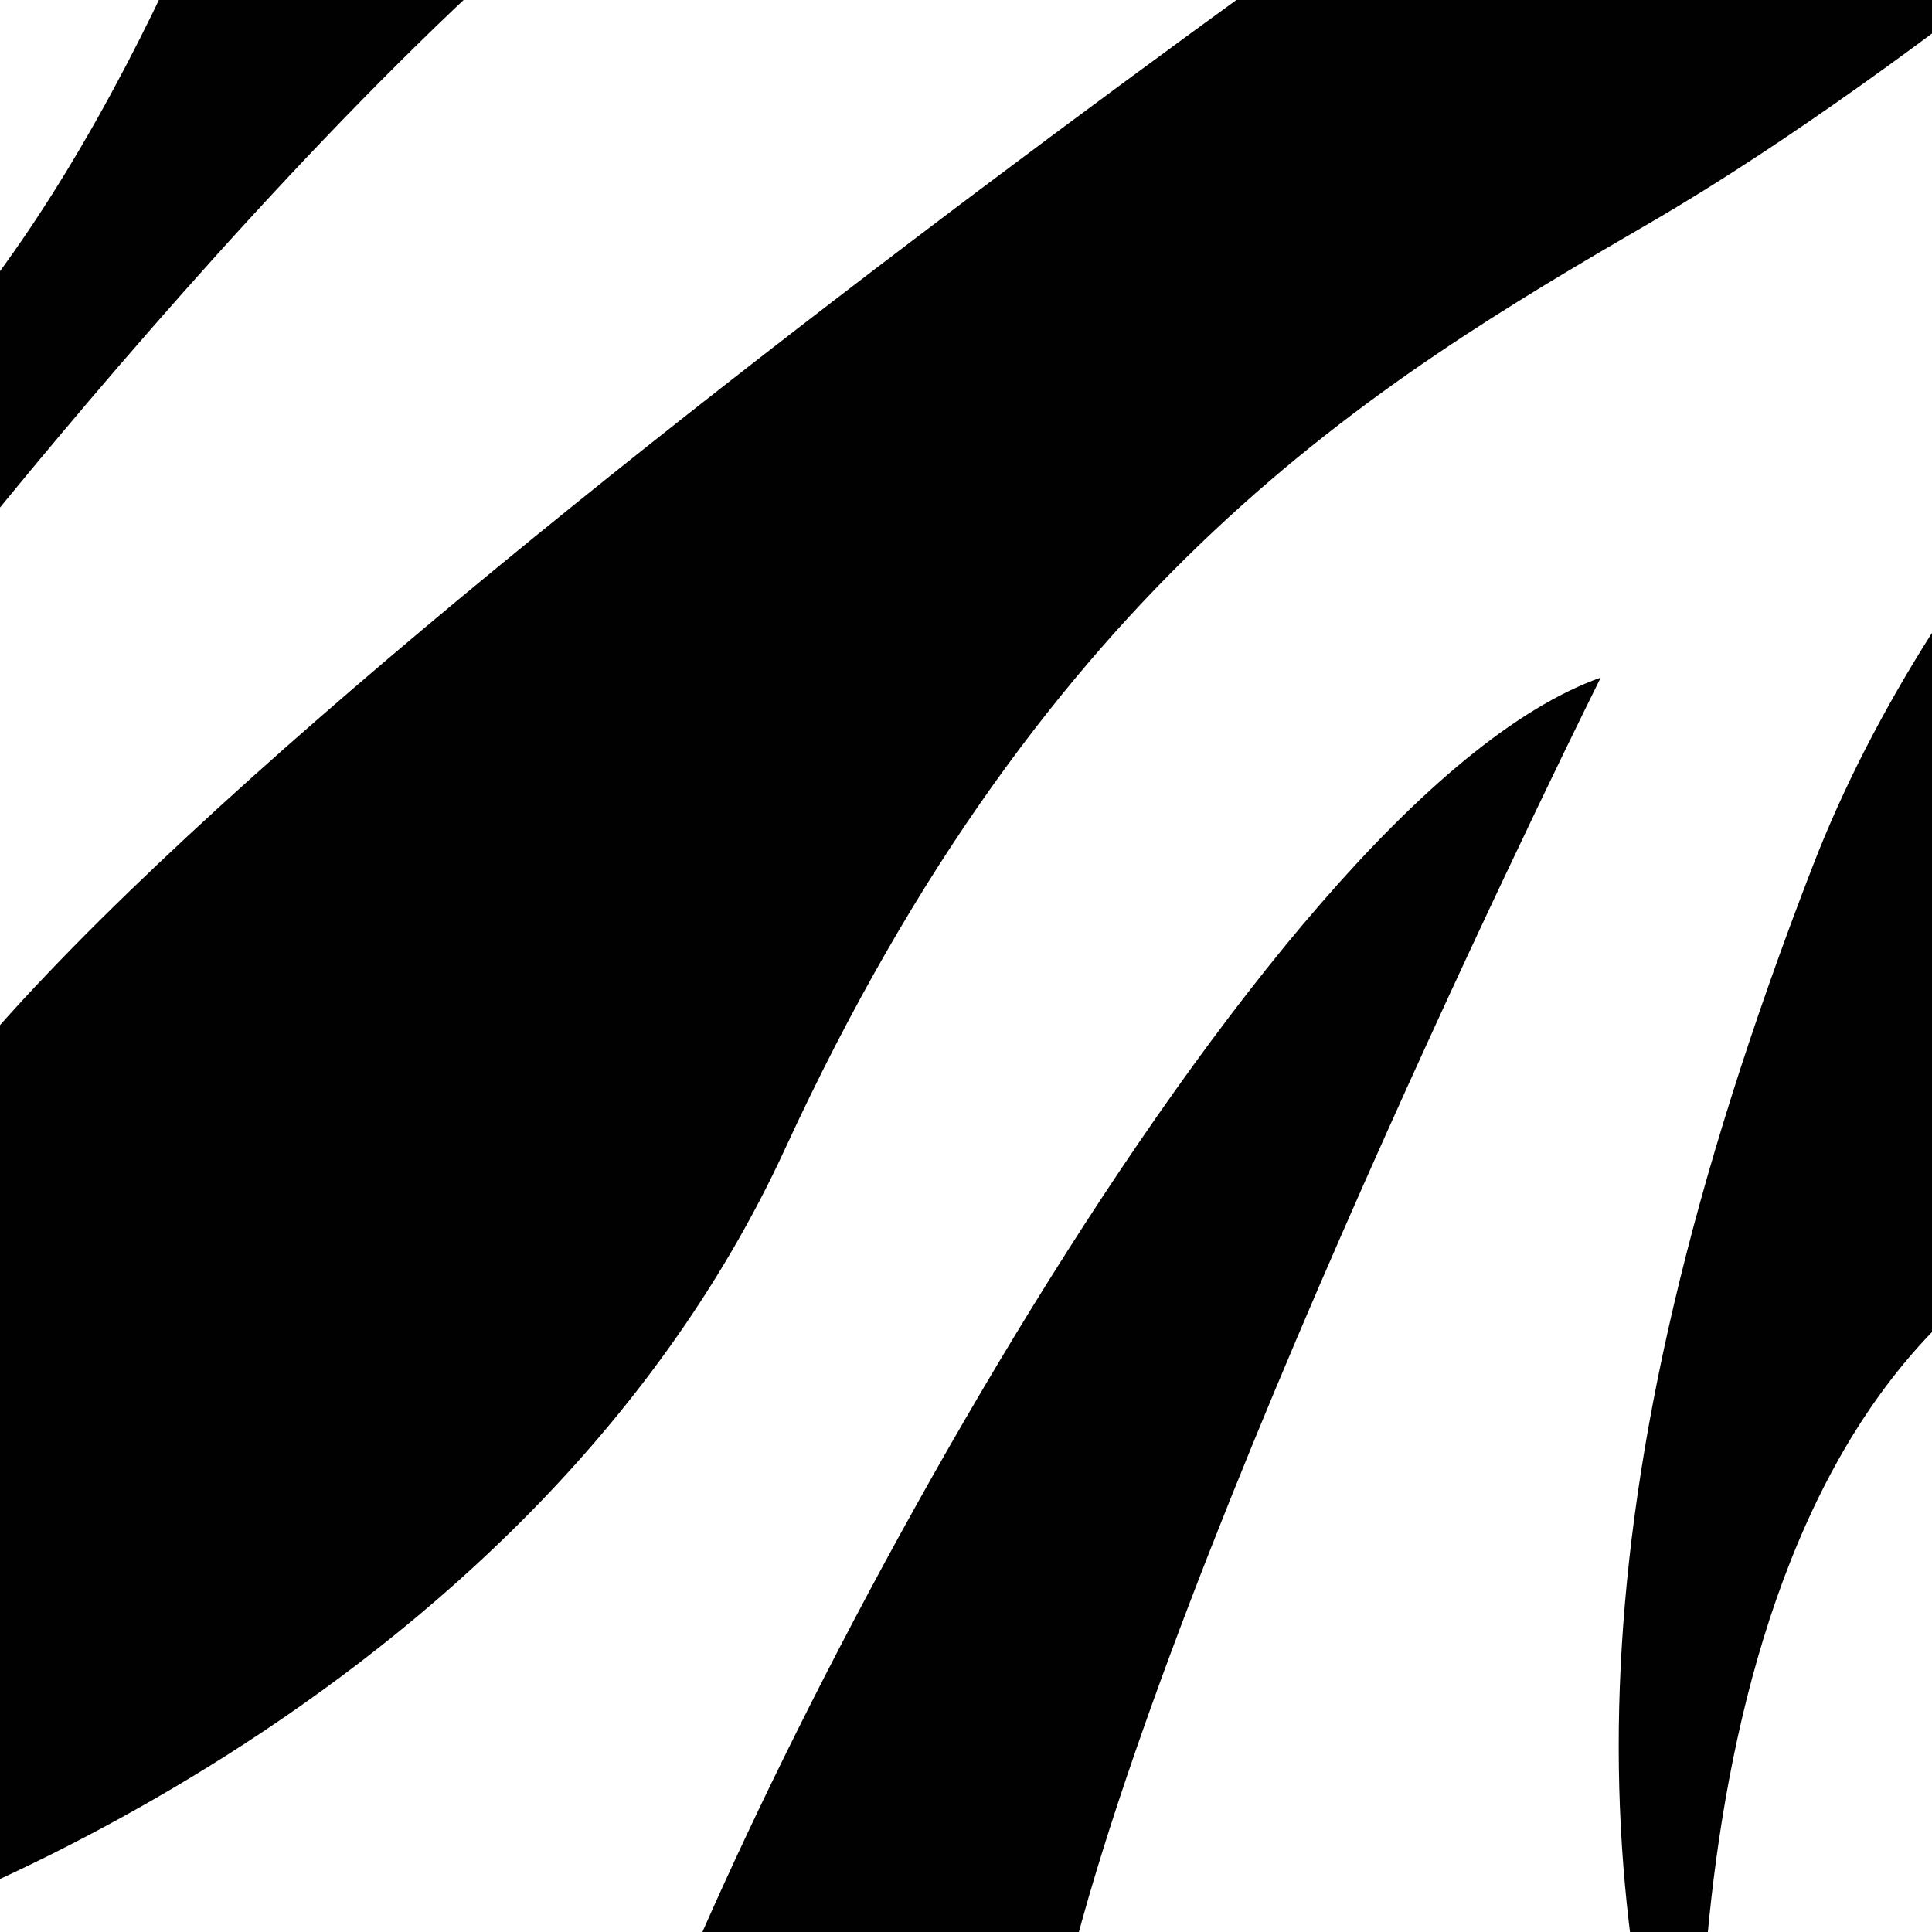 <svg width="1518" height="1518" viewBox="0 0 1518 1518" fill="none" xmlns="http://www.w3.org/2000/svg">
<rect x="0" y="0" width="1518" height="1518" fill="#808080" stroke="none"/>
<g clip-path="url(#clip0_1023_129)">
<rect width="1518" height="1518" fill="white"/>
<path fill-rule="evenodd" clip-rule="evenodd" d="M1222.17 -178.771C1222.17 -178.771 1.184 665.781 -103.836 957.087L-105.931 1519.78C-105.931 1519.78 410.527 1350.51 616.907 902.508C823.288 454.54 1080.25 300.643 1297.21 174.62C1514.17 48.579 1770.92 -176.727 1770.92 -176.727L1222.17 -178.771ZM-102.239 527.306C-102.239 527.306 321.685 -30.679 597.071 -181.09L201.02 -182.549C201.02 -182.549 84.906 162.976 -101.5 326.885L-102.239 527.306ZM2963.83 -172.279C2963.83 -172.279 2586.5 122.72 2412.46 531.875C2412.46 531.875 2798.76 -32.843 3340.8 -170.871L2963.83 -172.279ZM7148.6 -156.685C7148.6 -156.685 6637.73 548.98 6590.26 1134.39C6590.26 1134.39 6782.42 635.967 7060.78 353.573C7339.17 71.18 7411.01 -155.689 7411.01 -155.689L7148.6 -156.685ZM9004.78 -149.764C9004.78 -149.764 8884.56 407.26 8634.43 636.19C8384.33 865.12 8095.55 977.507 7873.4 1253.68C7873.4 1253.68 8015.07 1092.54 8346.77 997.79C8678.49 903.023 8919.27 850.797 8973.93 446.605C9028.58 42.38 9224.3 -148.94 9224.3 -148.94L9004.78 -149.764ZM4459.04 3226C4459.04 3226 4759.88 2638.89 4744.56 2162.98C4729.19 1687.05 4572.03 602.065 5578.74 -162.524L5927.08 -161.236C5927.08 -161.236 5230.64 25.892 5117 813.958C5003.36 1602.02 4933.66 2641.82 4459.04 3226ZM2276.7 -174.838C2276.7 -174.838 1619.52 175.633 1424.14 680.911C1228.77 1186.15 1245.89 1487.82 1338.96 1773.3C1338.96 1773.3 1288.19 1232.49 1551.74 1015.39C1815.3 798.313 2104.36 -3.132 2415.11 -174.306L2276.7 -174.838ZM6691.43 3439.52C6691.43 3439.52 7002.18 3199.95 7167.77 2377.21C7333.4 1554.48 7312.6 1155.52 7952.01 652.763C8589.95 151.143 8656.45 -151.035 8656.45 -151.035L8809.15 -150.468C8809.15 -150.468 8761.87 257.622 8372.01 635.228C7982.11 1012.85 7595.4 1197.4 7437.45 1719.71C7437.45 1719.71 7940.91 1423.72 8465.39 1179.54C8754.88 1044.8 9064.54 756.786 9136.09 471.061C9184.13 279.278 9534.46 -147.772 9534.46 -147.772L9773.04 -146.879C9773.04 -146.879 9527.09 143.775 9288.32 595.693C9049.57 1047.63 8928.83 1225.43 8258.77 1570.06C7588.69 1914.69 7388.83 2417.58 7276.45 2673.46C7164.04 2929.33 7001.27 3326.45 6691.43 3439.52ZM1832.77 2274.09C1834.9 2317.63 1836.98 2343.01 1836.98 2343.01C1835.69 2320.22 1834.28 2297.21 1832.77 2274.09C1823.94 2093.78 1814.13 1602.35 1946.68 1317.5C2111.21 963.905 2200.21 137.404 2782.51 -172.966L2596.41 -173.653C2596.41 -173.653 1942.37 568.387 1842.04 983.089C1746.97 1375.96 1805.58 1856.23 1832.77 2274.09ZM9918.3 564.626C9918.3 564.626 9830.75 1094.31 8983.76 1653.87C8136.75 2213.45 8184.63 2867.34 7464.42 3442.41C6744.24 4017.47 5932.32 4771.39 5622.71 5315.6C5622.71 5315.6 5803.93 4513.64 6550.91 4016.38C7297.85 3519.11 7464.54 3221.24 7672.6 2646.29C7880.63 2071.34 8717.64 1831 9013.07 1472.67C9308.5 1114.33 9743.5 521.433 9920.96 -146.346L9918.3 564.626ZM2397.06 3385.34C2397.06 3385.34 3602.81 2814.53 3589.59 2215.94C3557.85 778.855 4567.12 -166.303 4567.12 -166.303L4261.73 -167.419C4261.73 -167.419 3656.94 136.064 3579.68 1032.52C3502.4 1928.94 3653.65 2208.99 3168.31 2581.78C2682.97 2954.6 2397.06 3385.34 2397.06 3385.34ZM3670.03 -169.652C3670.03 -169.652 2815.31 759.293 2685.51 1523.04C2555.73 2286.78 2392.49 2724.1 2183.81 2988.48C1975.11 3252.88 1597.23 3679.89 1578.66 4036.03C1578.66 4036.03 1720.53 3669.18 2053.14 3474.73C2385.77 3280.29 2669.47 2770.58 2711.1 2341.5C2752.73 1912.41 3027.55 1328.27 3097.53 1083.18C3167.5 838.122 3441.05 296.676 3913.41 -168.741L3670.03 -169.652ZM-124.479 6496.66C-124.479 6496.66 433.523 6156.44 927.122 6009.07C1420.72 5861.7 1651.92 5881.52 2204.93 5002.23C2757.95 4122.95 3160.8 4068.44 3518.14 3461.09C3875.47 2853.72 4129.68 2625.64 4119.77 2074.74C4109.86 1523.85 4499.2 224.905 4910.67 -165.032L4757.96 -165.599C4757.96 -165.599 3871.71 761.87 3869.2 1448.71C3866.66 2135.55 4059.02 2339.71 3840.95 2627.23C3622.84 2914.72 3263.07 3232.06 3045.24 3588.15C2827.44 3944.24 2454.62 4437.35 2191.69 4711.11C1928.74 4984.85 1641.84 5408.7 1256.54 5475.87C871.221 5543.04 377.982 5612.95 -122.144 5861.99L-123.466 6215.13C-123.466 6215.13 379.184 5806.56 762.664 5726.92C762.664 5726.92 216.752 6209.92 -124.17 6401.23L-124.479 6496.66ZM302.691 7398.09C561.332 7310.93 1109.91 7130.74 1467.23 7046.57C1948.37 6933.24 2317.04 6925.27 2548.29 6339.62C2779.52 5753.95 3353.77 5373.43 3459.75 5045.11C3565.72 4716.76 4569.68 4209.93 5106.37 3662.65C5643.07 3115.4 5721.73 3000.54 5879.97 2219.7C6038.27 1438.85 6270.3 393.452 6757.33 -158.128L6905.23 -157.578C6905.23 -157.578 6472.8 294.134 6413.91 1081.22C6354.99 1868.32 6594.53 2461.46 5666.02 3302.08C5666.02 3302.08 6413.86 2860.95 6552.56 2284.21C6691.26 1707.52 6672.21 1173.53 7217.37 597.514C7762.51 21.461 7716.41 -154.573 7716.41 -154.573L7959.79 -153.68C7959.79 -153.68 8013.64 258.137 7527.19 694.084C7040.72 1130.03 6733.16 2034.51 6652.15 2461.15C6571.14 2887.77 5851.24 3397.04 5526.44 3626.03C5201.63 3855.03 4158.02 4429.59 3971.47 4741.61C3784.93 5053.61 3495.7 5140.96 3424.82 5455.33C3353.96 5769.72 2450.24 6812.89 2135.43 7006.13C1852.21 7179.98 801.717 7258.33 302.691 7398.09C213.094 7428.29 158.274 7447.3 158.274 7447.3C198.375 7429.99 247.133 7413.64 302.691 7398.09ZM-126.832 7126.52C-126.832 7126.52 762.406 6712.69 1074.17 6687.22C1385.91 6661.76 2180.35 6360.63 2320.68 5952.24C2461.01 5543.84 2743.1 5254.1 2935.07 4985.88C3127.04 4717.63 3675.84 3840.98 3779.69 3700.64C3883.56 3560.31 4271.19 2622.02 4310.31 2161.34C4349.45 1700.68 4280.35 485.024 5211.3 -163.916C5211.3 -163.916 4657.52 436.129 4570.79 1408.39C4484.08 2380.64 4343.58 3450.62 4137.56 3701.98C4137.56 3701.98 5035.56 3374.59 5120.52 2422.05C5205.48 1469.49 5613.24 72.674 6337.4 -159.708C6337.4 -159.708 5781.22 408.96 5647.75 1796.52C5514.27 3184.09 4408 3734.75 3844.73 4173.29C3281.45 4611.83 3056.14 5135.22 2966.98 5386.8C2877.83 5638.39 2390.86 5864.11 2367.74 6133.76C2344.61 6403.39 2077.52 6806.41 1606.24 6880.05C1134.96 6953.73 39.515 7234.17 -128.017 7446.23L-126.832 7126.52ZM1655.89 3344.4C1655.89 3344.4 2062.63 2818.61 2029.67 2095.58C1996.71 1372.56 2426.34 729.256 3058.09 147.777C3058.09 147.777 2456.74 865.549 2408.18 1681.86C2359.62 2498.2 1827.75 3195.81 1655.89 3344.4ZM-109.022 2347.68C-109.022 2347.68 394.28 1952.89 493.203 1664.91C592.142 1376.96 987.472 628.685 1257.71 532.373C1257.71 532.373 942.425 1164.41 846.026 1524.09C749.628 1883.73 205.211 2809.46 -111.358 2972.78L-109.022 2347.68ZM2767.28 2637.56C2767.28 2637.56 3049.22 2156.88 3099.94 1722.62C3150.64 1288.36 3485.38 731.54 3485.38 731.54C3485.38 731.54 3321.31 1205.84 3319.87 1608.92C3318.39 2012.02 3431.79 1997.88 2767.28 2637.56ZM9916.79 979.774C9916.79 979.774 9790.13 1344.88 9374.86 1698.26C8959.59 2051.67 8855.65 2764.86 8434.15 3164.48C8012.61 3564.09 7136.14 3796.8 6936.88 4160.95C6737.59 4525.13 5307.65 6035.52 5175.29 6296.91C5175.29 6296.91 5690.27 5838.38 6597.75 5524.42C7505.22 5210.46 8274.29 4831.69 8558.44 4381.73C8842.57 3931.78 9663.11 3326.31 9909.59 2897.97L9911.15 2482.84C9911.15 2482.84 9545.79 3290.06 9169.89 3568.04C8793.97 3846.03 8225.9 4330.34 7994.65 4575.26C7763.42 4820.2 6257.03 5403.84 6257.03 5403.84C6257.03 5403.84 6414.27 4852.83 7212.39 4500.78C8010.45 4148.74 8383.68 3651.45 8615.18 3241.49C8846.65 2831.53 9143.9 2182.59 9474.09 1958.71C9804.33 1734.83 9915.09 1428.31 9915.09 1428.31L9916.79 979.774ZM1570.33 1153.85C1570.33 1153.85 1672.65 2101.44 1106.27 2755.41C539.882 3409.4 278.784 3232.53 -116.115 4253.97L-116.923 4473.45C-116.923 4473.45 -92.003 4240.21 424.678 3831.28C941.377 3422.37 1368.15 2912.25 1484.59 2394.17C1484.59 2394.17 1508.48 3059.55 1103.05 3619.08C697.643 4178.61 11.059 4277.12 -118.417 4874.28L-119.619 5198.75C-119.619 5198.75 205.554 4605.69 791.241 4066.46C1376.93 3527.23 1630.04 3285.09 1655.38 2666.78C1680.67 2048.48 1570.33 1153.85 1570.33 1153.85ZM-79.449 3376.12C-79.449 3376.12 166.363 3248.87 336.833 3067.48C507.32 2886.11 988.382 2022.7 1082.2 1524.23C1082.2 1524.23 1169.57 2031.37 841.991 2601.76C514.413 3172.11 -61.553 3467.38 -114.02 3686.16L-112.955 3399.87L-79.449 3376.12ZM8206.53 4060.71C8206.53 4060.71 8858.68 3438.92 8959.33 3090.08C9059.96 2741.24 9664.36 2073.12 9913.78 1781.4L9912.13 2220.41C9912.13 2220.41 9498.91 2665.33 9322.38 2972.13C9145.88 3278.95 8489.95 3895.1 8206.53 4060.71ZM-121.37 5661.61C-121.37 5661.61 839.861 5380.73 1102.57 5026.77C1365.28 4672.79 1799.17 4244.63 2274.05 3919.3C2748.92 3593.99 3614.51 2830.7 3693.56 2488.3C3693.56 2488.3 3296.2 2982.06 2769.51 3319.92C2242.83 3657.79 1853.12 3709.88 1256.73 4633.67C660.34 5557.46 275.899 5307.75 -120.409 5403.93L-121.37 5661.61ZM3811.85 5308.85C3811.85 5308.85 4269.22 4682.12 4678.82 4429.3C5088.42 4176.48 6711.49 3113.92 6766.19 2580.89C6766.19 2580.89 6890.86 2953.93 6395.57 3438.41C5900.31 3922.89 5109.36 4179.55 4769.15 4515.55C4428.97 4851.52 4295.63 5092.78 3811.85 5308.85ZM9906.93 3618.51C9906.93 3618.51 9599.6 3931.58 9237.16 4078.88C9237.16 4078.88 9768.52 3611.08 9908.11 3303.56L9906.93 3618.51ZM96.241 5036.4C195.662 4906.07 534.644 4476.63 905.329 4176.67C1347.03 3819.21 1513.38 3635.53 1631.06 3420.65C1631.06 3420.65 1522.91 4016.93 1081.38 4310.92C671.366 4583.92 245.243 4859.58 96.241 5036.4C77.178 5061.39 66.908 5075.4 66.908 5075.4C74.963 5063.02 84.769 5050 96.241 5036.4ZM485.182 5515.94C485.182 5515.94 1462.04 5347.68 1827.39 4914.95C2192.74 4482.21 2302.08 4201.85 2767.88 3754.15C2767.88 3754.15 2015.5 4103.3 1650.96 4666.16C1286.42 5229.03 784.148 5304.03 485.182 5515.94ZM3311.27 6476.05C3311.27 6476.05 3595.15 5701.42 4068.83 5500.69C4542.53 5299.96 4758.04 4808.07 5078.99 4602.59C5399.94 4397.08 6232.49 3928.61 6389.56 3767.65C6389.56 3767.65 6265.5 4031.14 5944.14 4214.52C5622.76 4397.9 5373.89 4676.07 5091.2 5170.48C4808.52 5664.87 4190.32 5762.47 3885.5 6034.42C3580.71 6306.42 3311.27 6476.05 3311.27 6476.05ZM2597.25 9847.03C2597.25 9847.03 2940.67 9635 3199.74 9515.24C3458.79 9395.49 3662.1 8766.85 4143.55 8502.4C4625 8237.94 4853.07 7994.15 5816.02 7869.19C6778.93 7744.27 7173.13 6674.77 7641.55 5857.56C8109.94 5040.34 8542.74 4559.24 9166.87 4369.69C9791.06 4180.14 9905.57 3985.93 9905.57 3985.93L9904.28 4329.5C9904.28 4329.5 9750.47 4496.12 9364.01 4618.56C8977.52 4740.99 8378.83 5005.94 7884.79 5887.1C7508.66 6557.97 7222.43 7294.53 6909.8 7586.97C6909.8 7586.97 7846.11 7194.6 8129.21 6880.52C8412.27 6566.42 9129.48 6253.55 9400.88 6236.29C9672.31 6219.03 9897.78 6071.14 9897.78 6071.14L9896.64 6386.08C9896.64 6386.08 9444.52 6380.2 8993.58 6702.41C8542.62 7024.64 7743.63 7444.31 7018.92 7749.59C6294.23 8054.92 5933.98 7913.49 5352.33 8086.98C4770.68 8260.51 4333.65 8657.17 4017.63 8998.2C3701.61 9339.17 3076.91 9665.41 3031.48 9848.68L2597.25 9847.03ZM3396.96 3961.67C3396.96 3961.67 2980.42 4550.72 2859.26 4837.66C2738.12 5124.61 2131.17 5857.6 1804.88 6069.59C1804.88 6069.59 1843.55 5603.82 2194.2 5317.13C2544.82 5030.41 2699.3 4724.85 2826.91 4551.22C2954.56 4377.64 3310.17 4024.44 3396.96 3961.67ZM1377.15 4242.15C1310.64 4353.25 1138.95 4585.08 798.248 4734.55C336.798 4937.02 280.742 5160.55 66.084 5294.89C66.084 5294.89 842.283 5214.96 1377.15 4242.15C1400.75 4202.76 1411.12 4178.54 1411.12 4178.54C1399.92 4200.13 1388.62 4221.32 1377.15 4242.15ZM7422.29 7073.55C7422.29 7073.55 7840.07 6585.66 8084.86 5973.71C8329.72 5361.78 9728.68 4793.49 9903.39 4568.07L9901.38 5107.28C9901.38 5107.28 9464.63 5158.17 8778.42 5537.3C8092.22 5916.45 8209.31 6021.33 8078.68 6355.46C7948.02 6689.58 8082.94 6809.38 7422.29 7073.55ZM3080.05 7057.36C3080.05 7057.36 3457.43 6626.38 4070.56 6316.66C4683.71 6006.94 5253.34 5482.69 5550.52 4847.69C5550.52 4847.69 5578.31 5577.35 5078.7 5967.31C4579.07 6357.23 4499.59 6119.18 4132 6474.33C3764.42 6829.53 3527.59 6862.28 3080.05 7057.36ZM9900.2 5417.43C9900.2 5417.43 9746.88 5618.02 9245.21 5758.54C8743.52 5899.07 8590.76 6027.57 8422.44 6309C8422.44 6309 8808.18 6038.3 9196.65 5982.64C9585.14 5926.96 9766.05 5879.06 9898.87 5780.07L9900.2 5417.43ZM-130.232 8037.91C244.711 8218.96 1201.62 7679.1 1870.65 7630.23C2194.23 7606.6 2837.69 7214.23 3298.92 7225.2C3760.14 7236.16 4375.56 7269.36 4788.94 6891.96C5487 6254.68 7046.8 6026.16 7605.04 5408.89C7605.04 5408.89 7143.9 6003.16 6045.24 6543.53C4946.53 7083.93 4067.85 7266.54 3760.92 7460.74C3453.96 7654.95 2596 7361.63 2137.57 7717.14C1679.13 8072.62 1114.37 8843.63 -134.818 9273.81L-133.564 8935.02C-133.564 8935.02 707.003 8648.5 1067.9 8376.43C1428.78 8104.34 1328.86 8021.32 1602.57 7867.84C1602.57 7867.84 1225.83 7943.28 804.792 8103.47C383.769 8263.65 -131.057 8262.21 -131.057 8262.21L-130.232 8037.91ZM-128.91 7684.83C-128.91 7684.83 380.747 7469.61 1256.16 7346.4C2131.6 7223.21 2584.91 7124.32 3202.6 6184.57C3347.07 5964.81 3490.34 5799.17 3490.34 5799.17C3490.34 5799.17 3233.62 6267.13 3153.57 6537.54C3073.51 6807.92 2886.17 7151.08 2310.94 7293.09C1735.7 7435.1 1184.91 7496.6 1090.84 7536.69C866.618 7632.21 574.384 7871.26 -129.614 7880.48L-128.91 7684.83ZM1733.57 9843.83C1733.57 9843.83 2047.22 9334.73 2537.93 9116.74C3028.65 8898.76 3571.61 7957.13 3960.03 7805.02C4348.46 7652.96 5508.76 7683.9 6310.84 6964.41C7112.97 6244.94 7345.57 5885.09 7345.57 5885.09C7345.57 5885.09 6669.05 7004.24 6166.28 7350.38C5663.48 7696.54 4448.31 7757.92 3867.19 8386.84C3286.09 9015.74 2948.38 9169.03 2613.17 9412.85C2277.97 9656.69 2186.88 9845.52 2186.88 9845.52L1733.57 9843.83ZM4228.51 7467.24C4228.51 7467.24 6300.72 6787.98 7006.01 6093.77C7006.01 6093.77 6186.08 6920.48 5627.89 7124.12C5069.7 7327.75 4787.75 7303.17 4228.51 7467.24ZM-125.905 6873.63C-125.905 6873.63 254.105 6794.58 552.814 6570.77C851.522 6346.96 1452.61 6351.73 1737.19 6307.94C1737.19 6307.94 1361.4 6290.81 1255.42 6263.21C1149.42 6235.6 602.67 6257.56 338.584 6441.12C74.482 6624.68 -125.114 6668.42 -125.114 6668.42L-125.905 6873.63ZM3666.96 7059.54C3666.96 7059.54 3821.87 6925.82 4067.83 6770.74C4313.82 6615.63 4650.88 6439.15 5015.21 6353.58C5015.22 6353.57 4493.85 6948.56 3666.96 7059.54ZM9893.33 7268.84C9893.33 7268.84 9441.65 7412.28 8752.11 7479.34C8062.52 7546.36 7722.2 7777.3 7189.43 8093.81C6656.65 8410.38 5854.28 8361.18 5479.52 8535.98C5104.74 8710.79 4104.64 9427.64 3885.62 9851.82L3627.95 9850.84C3627.95 9850.84 3823.6 9337.94 4380.28 9004.3C4936.95 8670.64 5202.61 8566.99 5747.32 8384.28C6291.96 8201.56 7189.51 7919.88 7596.45 7723.11C8003.36 7526.37 9056.87 7033.99 9331.77 6868.31C9606.62 6702.63 9895.51 6681.9 9895.51 6681.9L9894.82 6870.37C9894.82 6870.37 9453.62 6958.88 9029.99 7184.5C9029.99 7184.5 9737.92 7199.7 9893.81 7149.53L9893.33 7268.84ZM4138.51 9852.78C4138.51 9852.78 4663.62 8894.81 5841.54 8704.35C7019.42 8513.91 7607.31 8297.45 7938.66 8072.78C8270.04 7848.09 8529.6 7727.97 8755.94 7727.49C8982.23 7726.98 9707.49 7753.97 9892.09 7598.12L9891.01 7884.41C9891.01 7884.41 9794.77 7882.97 9474.9 8140.53C9155.05 8398.1 8710.96 8613.88 8184.47 8694.03C7657.97 8774.18 6942.7 9273.62 6724.71 9862.43L6366.84 9861.09C6366.84 9861.09 6932.09 8946.37 7439.82 8762.81C7947.52 8579.27 8803.87 8420.86 9083.24 8234.52C9362.68 8048.15 9580.86 7883.26 9580.86 7883.26C9580.86 7883.26 8940.44 7715.14 8702.86 7880C8465.27 8044.83 7564.03 8405.8 7244.98 8547.36C6925.91 8688.93 6715.28 9095.63 6478.69 9298.45C6242.11 9501.28 5799.03 9858.98 5799.03 9858.98L5383.87 9857.44C5383.87 9857.44 5817.82 9484.26 6087.42 9296.98C6357.02 9109.75 6499.97 8893.47 6604.53 8821.74C6604.53 8821.74 6098.75 8861.6 5769.03 8942.69C5439.32 9023.79 4764.65 9337.7 4532.15 9854.26L4138.51 9852.78ZM3653.3 7699.93L3653.78 7699.65L3655.04 7698.91C3655.04 7698.91 3654.61 7699.15 3653.78 7699.65L3653.65 7699.72L3653.3 7699.93C3624.13 7716.9 3230.26 7941.76 2761.59 8000.97C2274.48 8062.56 2386.32 8251.49 2099.88 8866.96C1813.41 9482.46 1757.99 9521.89 1323.21 9842.29L898.528 9840.71C898.528 9840.71 1466.04 9604.7 1596.78 9418.6C1727.51 9232.52 1936.43 8426.48 2078.41 8222.71C2078.41 8222.71 1472.93 8541.08 1350.7 8864.17C1228.48 9187.27 443.879 9495.27 -136.948 9836.86L-135.677 9498.05C-135.677 9498.05 900.795 9276.9 1250.49 8863.8C1600.2 8450.69 2048.59 7776.4 2471.45 7746.98C2893.33 7717.63 3414.22 7838.73 3653.3 7699.93ZM3383.74 8015.04C3409.69 8001.14 3424.89 7993.91 3424.89 7993.91C3411.6 8001.64 3397.93 8008.61 3383.74 8015.04C3280.95 8070.15 3009.55 8229.95 2845.78 8459.38C2640.67 8746.72 2449.09 8874.82 2254.99 9029.78C2254.99 9029.78 2288.34 8406.83 2689.13 8239.28C3053.19 8087.1 3243.15 8078.75 3383.74 8015.04ZM-132.551 8658.22C-132.551 8658.22 300.372 8642.94 536.241 8455.53C772.127 8268.15 1007.31 8232.62 1177.07 8071.42C1177.07 8071.42 869.297 8228.55 622.695 8303.17C376.093 8377.8 84.82 8536.77 -131.83 8462.61L-132.551 8658.22ZM6844.06 9862.88C6844.06 9862.88 6935.22 9428.5 7525.51 9149.64C8115.76 8870.77 9374.41 8663.53 9889.67 8251.83L9888.23 8633.56C9888.23 8633.56 9522.2 8914.79 9037.34 9045.53C8552.45 9176.28 8035.32 9187.25 7561.74 9343.02C7143.54 9480.6 6844.06 9862.88 6844.06 9862.88ZM297.298 9838.46C297.298 9838.46 795.81 9432.6 1100.89 9318.94C1405.95 9205.27 1728.43 8665.16 1728.43 8665.16C1728.43 8665.16 1592.09 9015.13 1502.23 9179.68C1412.39 9344.22 1244.28 9375.34 889.992 9573.46C535.691 9771.57 564.526 9839.45 564.526 9839.45L297.298 9838.46ZM9886.51 9096.38C9886.51 9096.38 9564.68 9343.61 9126.63 9408.51C8688.58 9473.42 7650.77 9501.85 7330.99 9797.86C7330.99 9797.86 7690.62 9374.21 8038.8 9366.29C8387.06 9358.34 8935.67 9346.52 9088.79 9317.69C9402.41 9258.65 9516.68 8973.61 9887.27 8896L9886.51 9096.38ZM4873.33 9855.51C4873.33 9855.51 5111.21 9359.59 6107.48 9044.14C6107.48 9044.14 5498.36 9399.85 5226.43 9856.82L4873.33 9855.51ZM7917.68 9866.88C7917.68 9866.88 8598.37 9630.26 9125.9 9604.15C9390.61 9591.07 9885.7 9311.13 9885.7 9311.13L9884.54 9626.05C9884.54 9626.05 9542.15 9713.62 9187.47 9718.88C8832.85 9724.2 9008.42 9762.14 8747.95 9869.96L7917.68 9866.88Z" fill="#010101"/>
</g>
<defs>
<clipPath id="clip0_1023_129">
<rect width="1518" height="1518" fill="white"/>
</clipPath>
</defs>
</svg>
